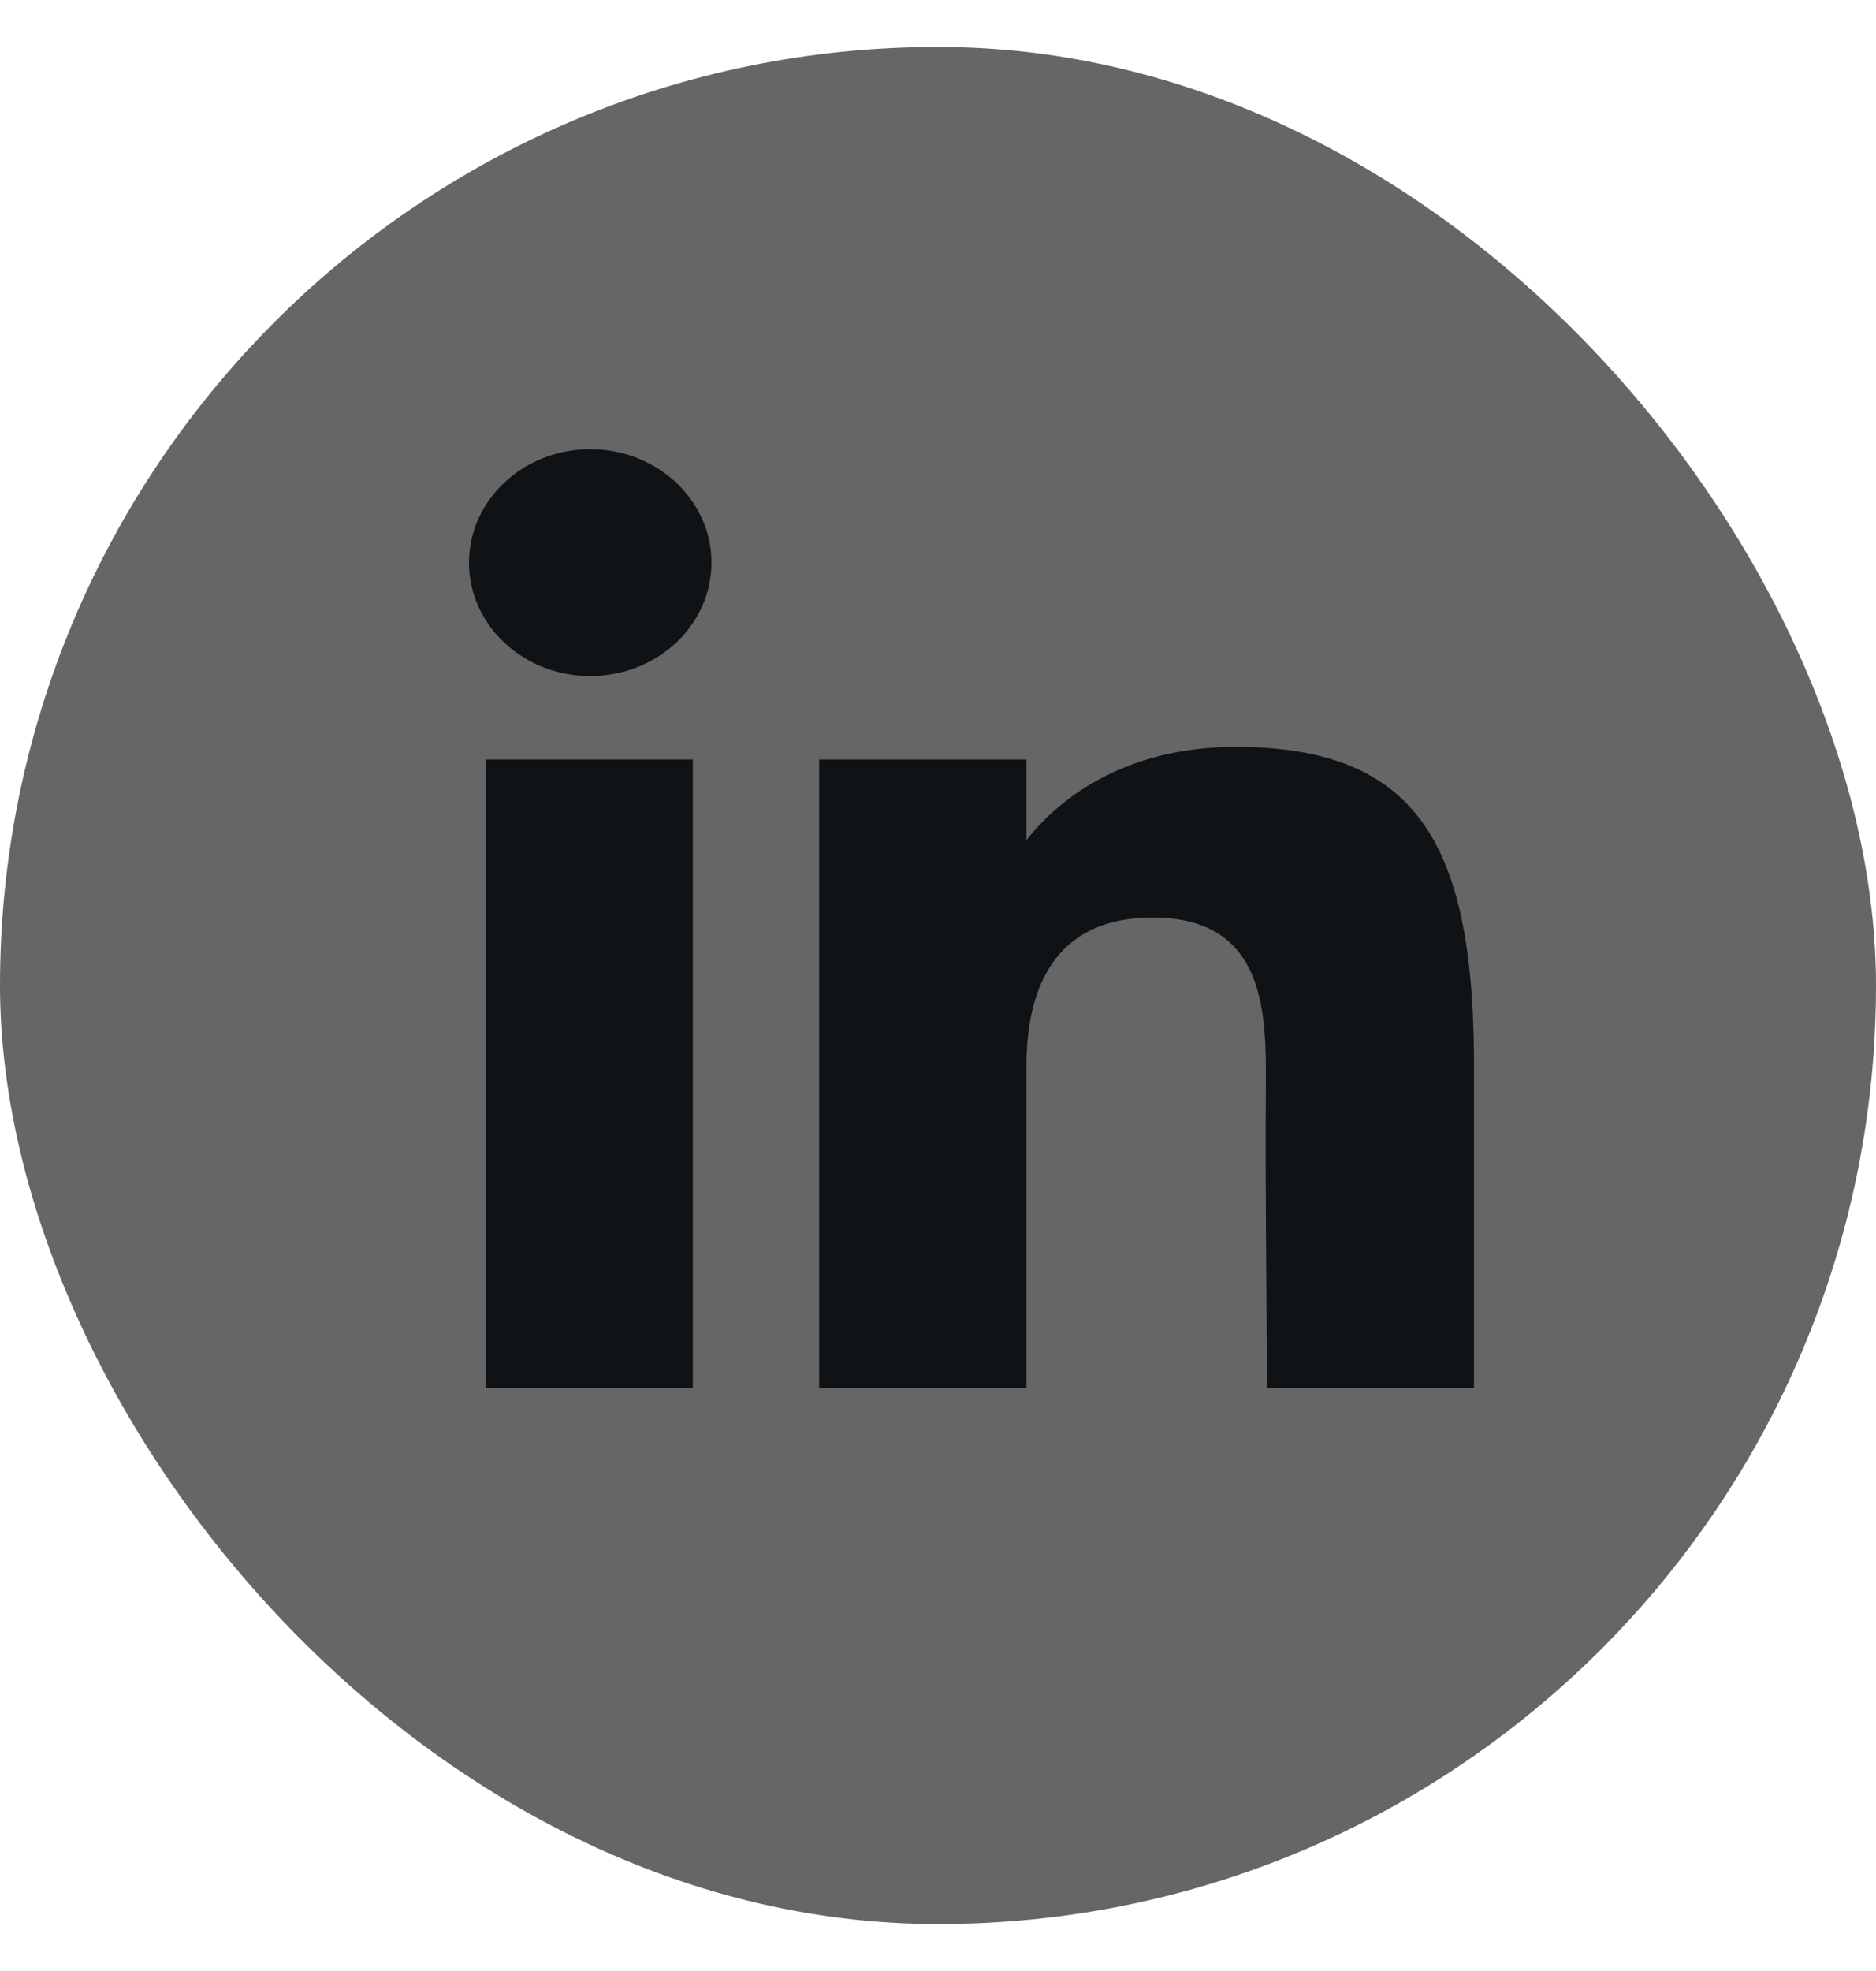 <svg width="20" height="21" viewBox="0 0 20 21" fill="none" xmlns="http://www.w3.org/2000/svg">
<rect y="0.5" width="20" height="20" rx="10" fill="#666666"/>
<path d="M7.585 5.995C7.585 6.662 7.006 7.203 6.292 7.203C5.579 7.203 5 6.662 5 5.995C5 5.327 5.579 4.786 6.292 4.786C7.006 4.786 7.585 5.327 7.585 5.995Z" fill="#101315"/>
<path d="M5.177 8.092H7.386V14.786H5.177V8.092Z" fill="#101315"/>
<path d="M10.943 8.092H8.733V14.786H10.943C10.943 14.786 10.943 12.679 10.943 11.361C10.943 10.57 11.213 9.776 12.29 9.776C13.508 9.776 13.501 10.811 13.495 11.613C13.487 12.661 13.505 13.73 13.505 14.786H15.714V11.253C15.696 8.997 15.108 7.958 13.174 7.958C12.025 7.958 11.313 8.479 10.943 8.951V8.092Z" fill="#101315"/>
</svg>
